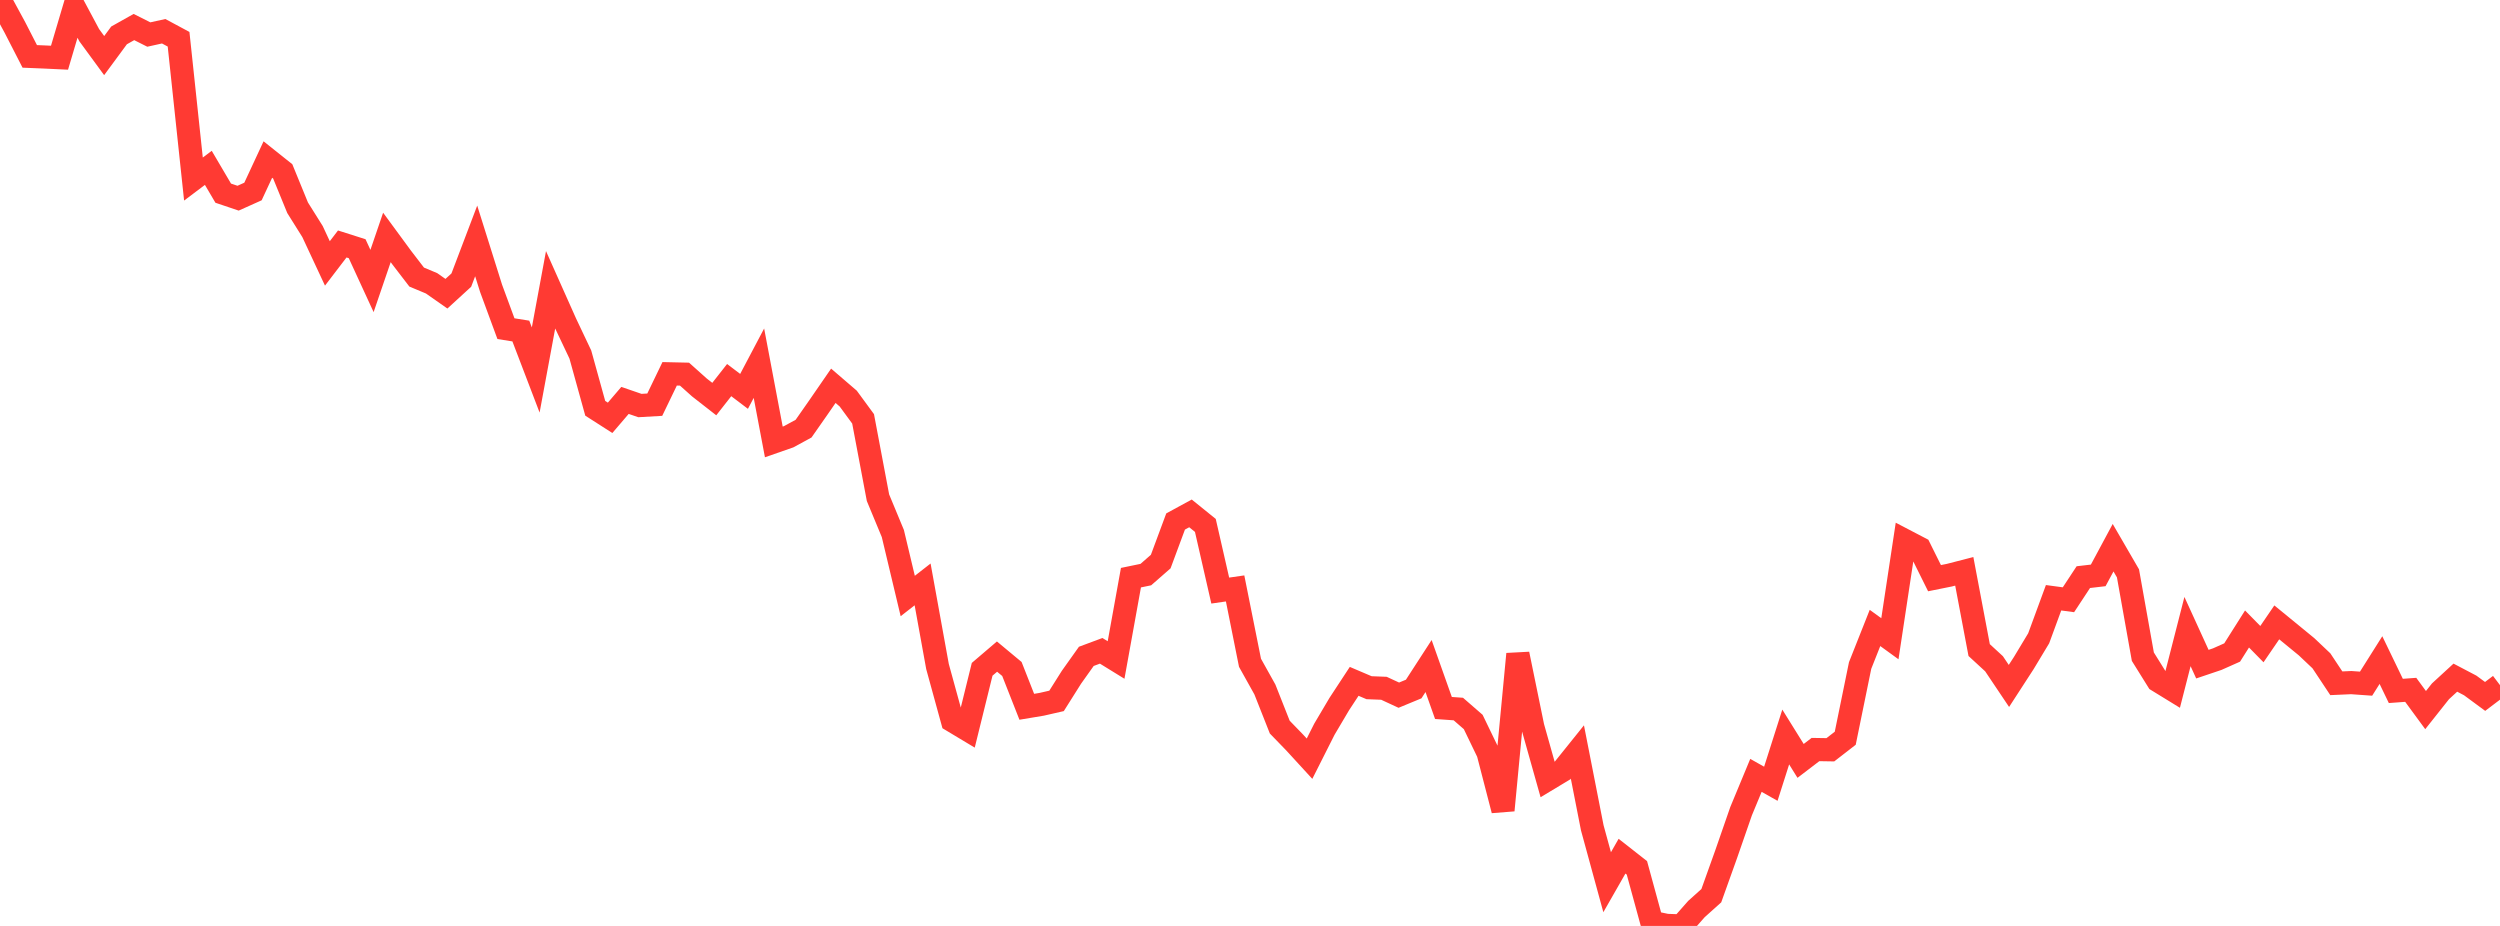 <?xml version="1.0" standalone="no"?>
<!DOCTYPE svg PUBLIC "-//W3C//DTD SVG 1.1//EN" "http://www.w3.org/Graphics/SVG/1.1/DTD/svg11.dtd">

<svg width="135" height="50" viewBox="0 0 135 50" preserveAspectRatio="none" 
  xmlns="http://www.w3.org/2000/svg"
  xmlns:xlink="http://www.w3.org/1999/xlink">


<polyline points="0.0, 0.0 0.804, 1.48 1.607, 3.045 2.411, 3.078 3.214, 3.116 4.018, 0.401 4.821, 1.903 5.625, 3.002 6.429, 1.911 7.232, 1.46 8.036, 1.865 8.839, 1.687 9.643, 2.119 10.446, 9.669 11.25, 9.064 12.054, 10.431 12.857, 10.702 13.661, 10.341 14.464, 8.615 15.268, 9.256 16.071, 11.219 16.875, 12.502 17.679, 14.225 18.482, 13.174 19.286, 13.43 20.089, 15.174 20.893, 12.821 21.696, 13.915 22.5, 14.962 23.304, 15.298 24.107, 15.861 24.911, 15.125 25.714, 13.01 26.518, 15.569 27.321, 17.748 28.125, 17.876 28.929, 19.98 29.732, 15.649 30.536, 17.451 31.339, 19.146 32.143, 22.048 32.946, 22.562 33.75, 21.622 34.554, 21.899 35.357, 21.853 36.161, 20.186 36.964, 20.204 37.768, 20.923 38.571, 21.55 39.375, 20.525 40.179, 21.134 40.982, 19.612 41.786, 23.864 42.589, 23.584 43.393, 23.147 44.196, 21.998 45.0, 20.832 45.804, 21.523 46.607, 22.618 47.411, 26.876 48.214, 28.811 49.018, 32.184 49.821, 31.558 50.625, 35.991 51.429, 38.918 52.232, 39.4 53.036, 36.142 53.839, 35.456 54.643, 36.125 55.446, 38.166 56.25, 38.032 57.054, 37.848 57.857, 36.574 58.661, 35.443 59.464, 35.144 60.268, 35.64 61.071, 31.194 61.875, 31.028 62.679, 30.325 63.482, 28.161 64.286, 27.723 65.089, 28.372 65.893, 31.891 66.696, 31.775 67.5, 35.79 68.304, 37.232 69.107, 39.264 69.911, 40.094 70.714, 40.97 71.518, 39.376 72.321, 38.019 73.125, 36.793 73.929, 37.136 74.732, 37.167 75.536, 37.539 76.339, 37.207 77.143, 35.966 77.946, 38.231 78.75, 38.288 79.554, 38.987 80.357, 40.651 81.161, 43.755 81.964, 35.318 82.768, 39.241 83.571, 42.092 84.375, 41.608 85.179, 40.607 85.982, 44.699 86.786, 47.64 87.589, 46.234 88.393, 46.864 89.196, 49.803 90.0, 49.971 90.804, 50.0 91.607, 49.089 92.411, 48.367 93.214, 46.124 94.018, 43.806 94.821, 41.87 95.625, 42.323 96.429, 39.798 97.232, 41.089 98.036, 40.475 98.839, 40.488 99.643, 39.865 100.446, 35.938 101.25, 33.909 102.054, 34.492 102.857, 29.185 103.661, 29.605 104.464, 31.221 105.268, 31.059 106.071, 30.852 106.875, 35.104 107.679, 35.844 108.482, 37.041 109.286, 35.801 110.089, 34.467 110.893, 32.279 111.696, 32.387 112.5, 31.165 113.304, 31.071 114.107, 29.576 114.911, 30.962 115.714, 35.461 116.518, 36.752 117.321, 37.245 118.125, 34.104 118.929, 35.864 119.732, 35.593 120.536, 35.235 121.339, 33.965 122.143, 34.783 122.946, 33.608 123.75, 34.266 124.554, 34.925 125.357, 35.685 126.161, 36.897 126.964, 36.861 127.768, 36.918 128.571, 35.644 129.375, 37.31 130.179, 37.251 130.982, 38.345 131.786, 37.331 132.589, 36.593 133.393, 37.015 134.196, 37.607 135.0, 36.998" fill="none" stroke="#ff3a33" stroke-width="1.25"/>

</svg>